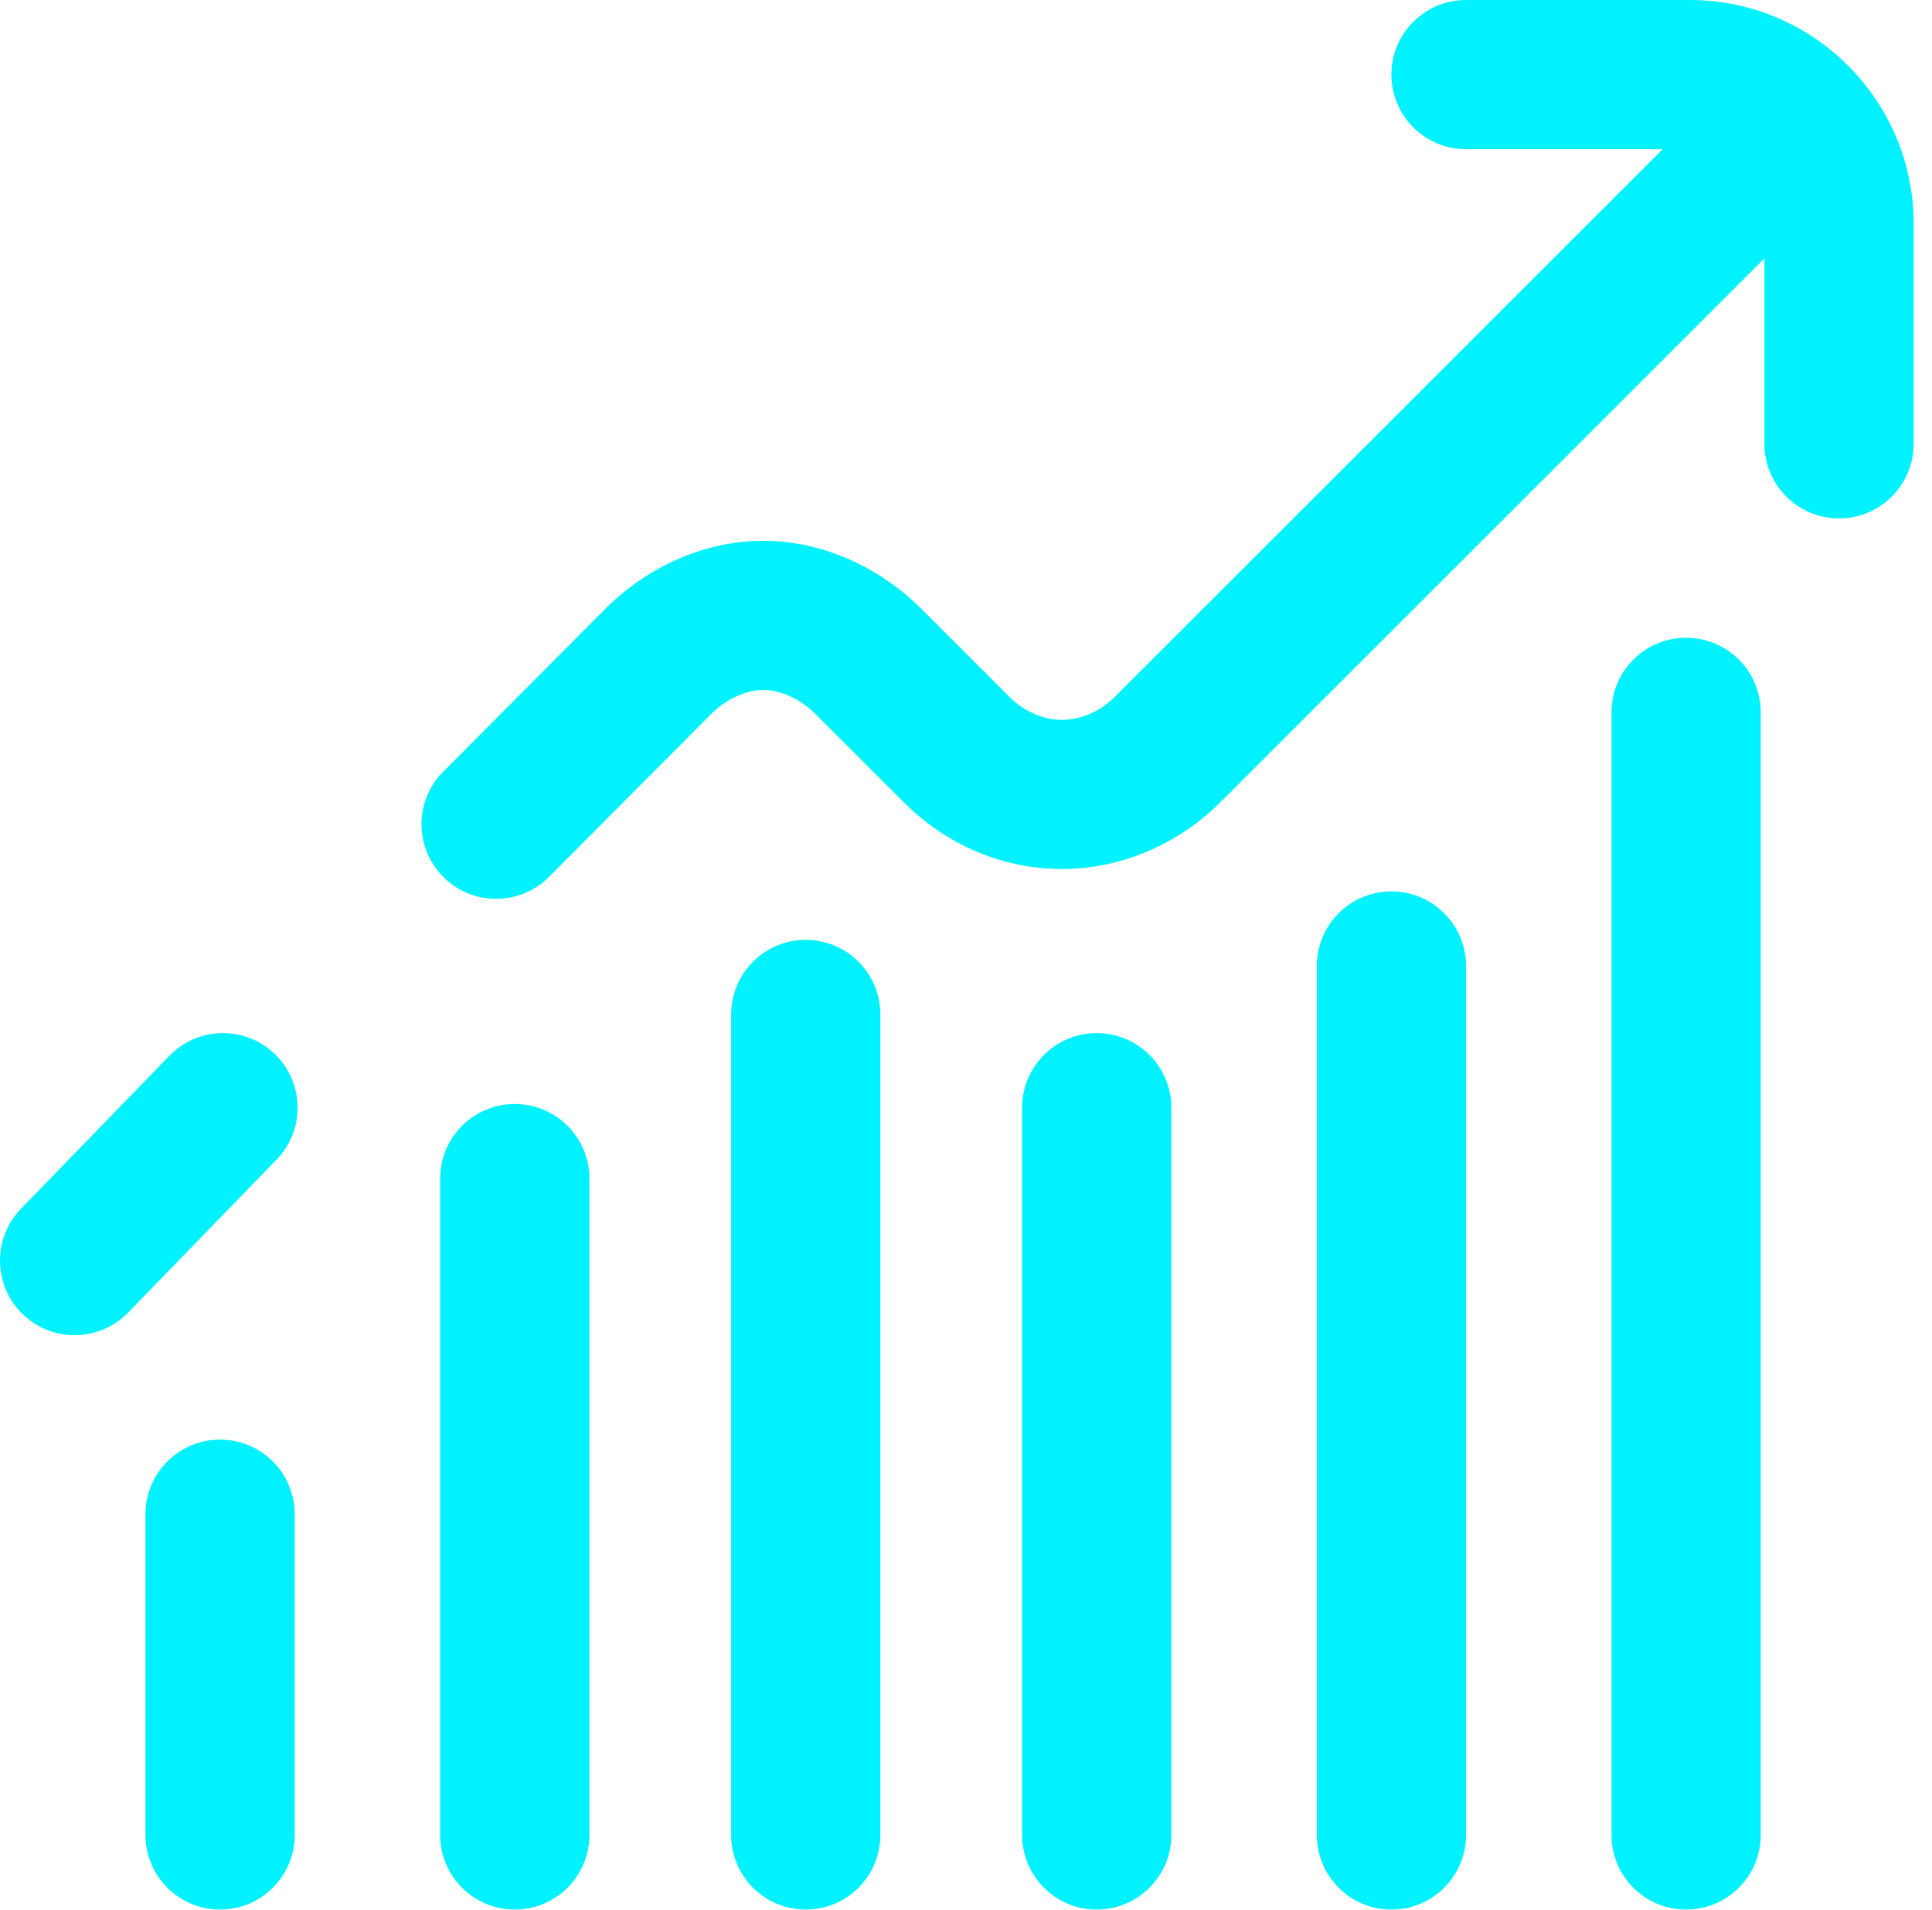 <svg width="90" height="89" viewBox="0 0 90 89" fill="none" xmlns="http://www.w3.org/2000/svg">
<path id="Vector" d="M89.145 10.426V20.679C89.145 22.598 87.589 24.154 85.67 24.154C83.75 24.154 82.194 22.598 82.194 20.679V12.039L56.848 37.38C54.821 39.408 52.061 40.541 49.281 40.489C46.607 40.439 44.058 39.335 42.103 37.38L38.017 33.294C37.306 32.583 36.398 32.155 35.589 32.148C34.738 32.14 33.792 32.583 33.066 33.33C33.056 33.341 33.046 33.351 33.036 33.361L25.574 40.856C24.895 41.538 24.003 41.879 23.111 41.879C22.224 41.879 21.337 41.542 20.66 40.867C19.299 39.513 19.294 37.312 20.649 35.952L28.096 28.471C30.128 26.387 32.847 25.197 35.569 25.197C35.595 25.197 35.62 25.197 35.646 25.198C38.276 25.219 40.932 26.379 42.932 28.379L47.018 32.465C47.685 33.132 48.556 33.523 49.41 33.539C49.429 33.539 49.448 33.54 49.466 33.54C50.352 33.54 51.248 33.15 51.933 32.465L77.453 6.951H68.293C66.373 6.951 64.817 5.395 64.817 3.475C64.817 1.556 66.373 0 68.293 0H78.719C84.468 0 89.145 4.677 89.145 10.426ZM7.892 49.191L0.981 56.315C-0.355 57.693 -0.322 59.893 1.056 61.23C1.731 61.885 2.603 62.211 3.475 62.211C4.382 62.211 5.289 61.858 5.97 61.155L12.882 54.031C14.218 52.653 14.185 50.453 12.807 49.116C11.429 47.779 9.229 47.813 7.892 49.191ZM23.981 51.437C22.061 51.437 20.505 52.993 20.505 54.912V85.496C20.505 87.416 22.061 88.972 23.981 88.972C25.9 88.972 27.456 87.416 27.456 85.496L27.456 54.912C27.456 52.993 25.9 51.437 23.981 51.437ZM37.535 43.791C35.616 43.791 34.059 45.347 34.059 47.266V85.496C34.059 87.416 35.615 88.972 37.535 88.972C39.454 88.972 41.01 87.416 41.01 85.496V47.266C41.01 45.347 39.454 43.791 37.535 43.791ZM10.264 67.076C8.34 67.07 6.777 68.628 6.777 70.552V85.496C6.777 87.416 8.333 88.972 10.252 88.972C12.172 88.972 13.728 87.416 13.728 85.496V70.552C13.728 68.637 12.179 67.083 10.264 67.076ZM64.804 41.532C62.89 41.539 61.342 43.093 61.342 45.007V85.496C61.342 87.416 62.898 88.972 64.817 88.972H64.817C66.737 88.972 68.293 87.416 68.293 85.496V45.007C68.293 43.083 66.729 41.525 64.804 41.532ZM78.545 29.715C76.626 29.715 75.07 31.271 75.07 33.191V85.496C75.07 87.416 76.626 88.972 78.545 88.972C80.464 88.972 82.021 87.416 82.021 85.496V33.191C82.021 31.271 80.465 29.715 78.545 29.715ZM51.089 48.135C49.17 48.135 47.614 49.691 47.614 51.611V85.496C47.614 87.416 49.17 88.972 51.089 88.972H51.089C53.008 88.972 54.565 87.416 54.565 85.496V51.611C54.565 49.691 53.009 48.135 51.089 48.135Z" fill="#00F2FE"/>
</svg>
